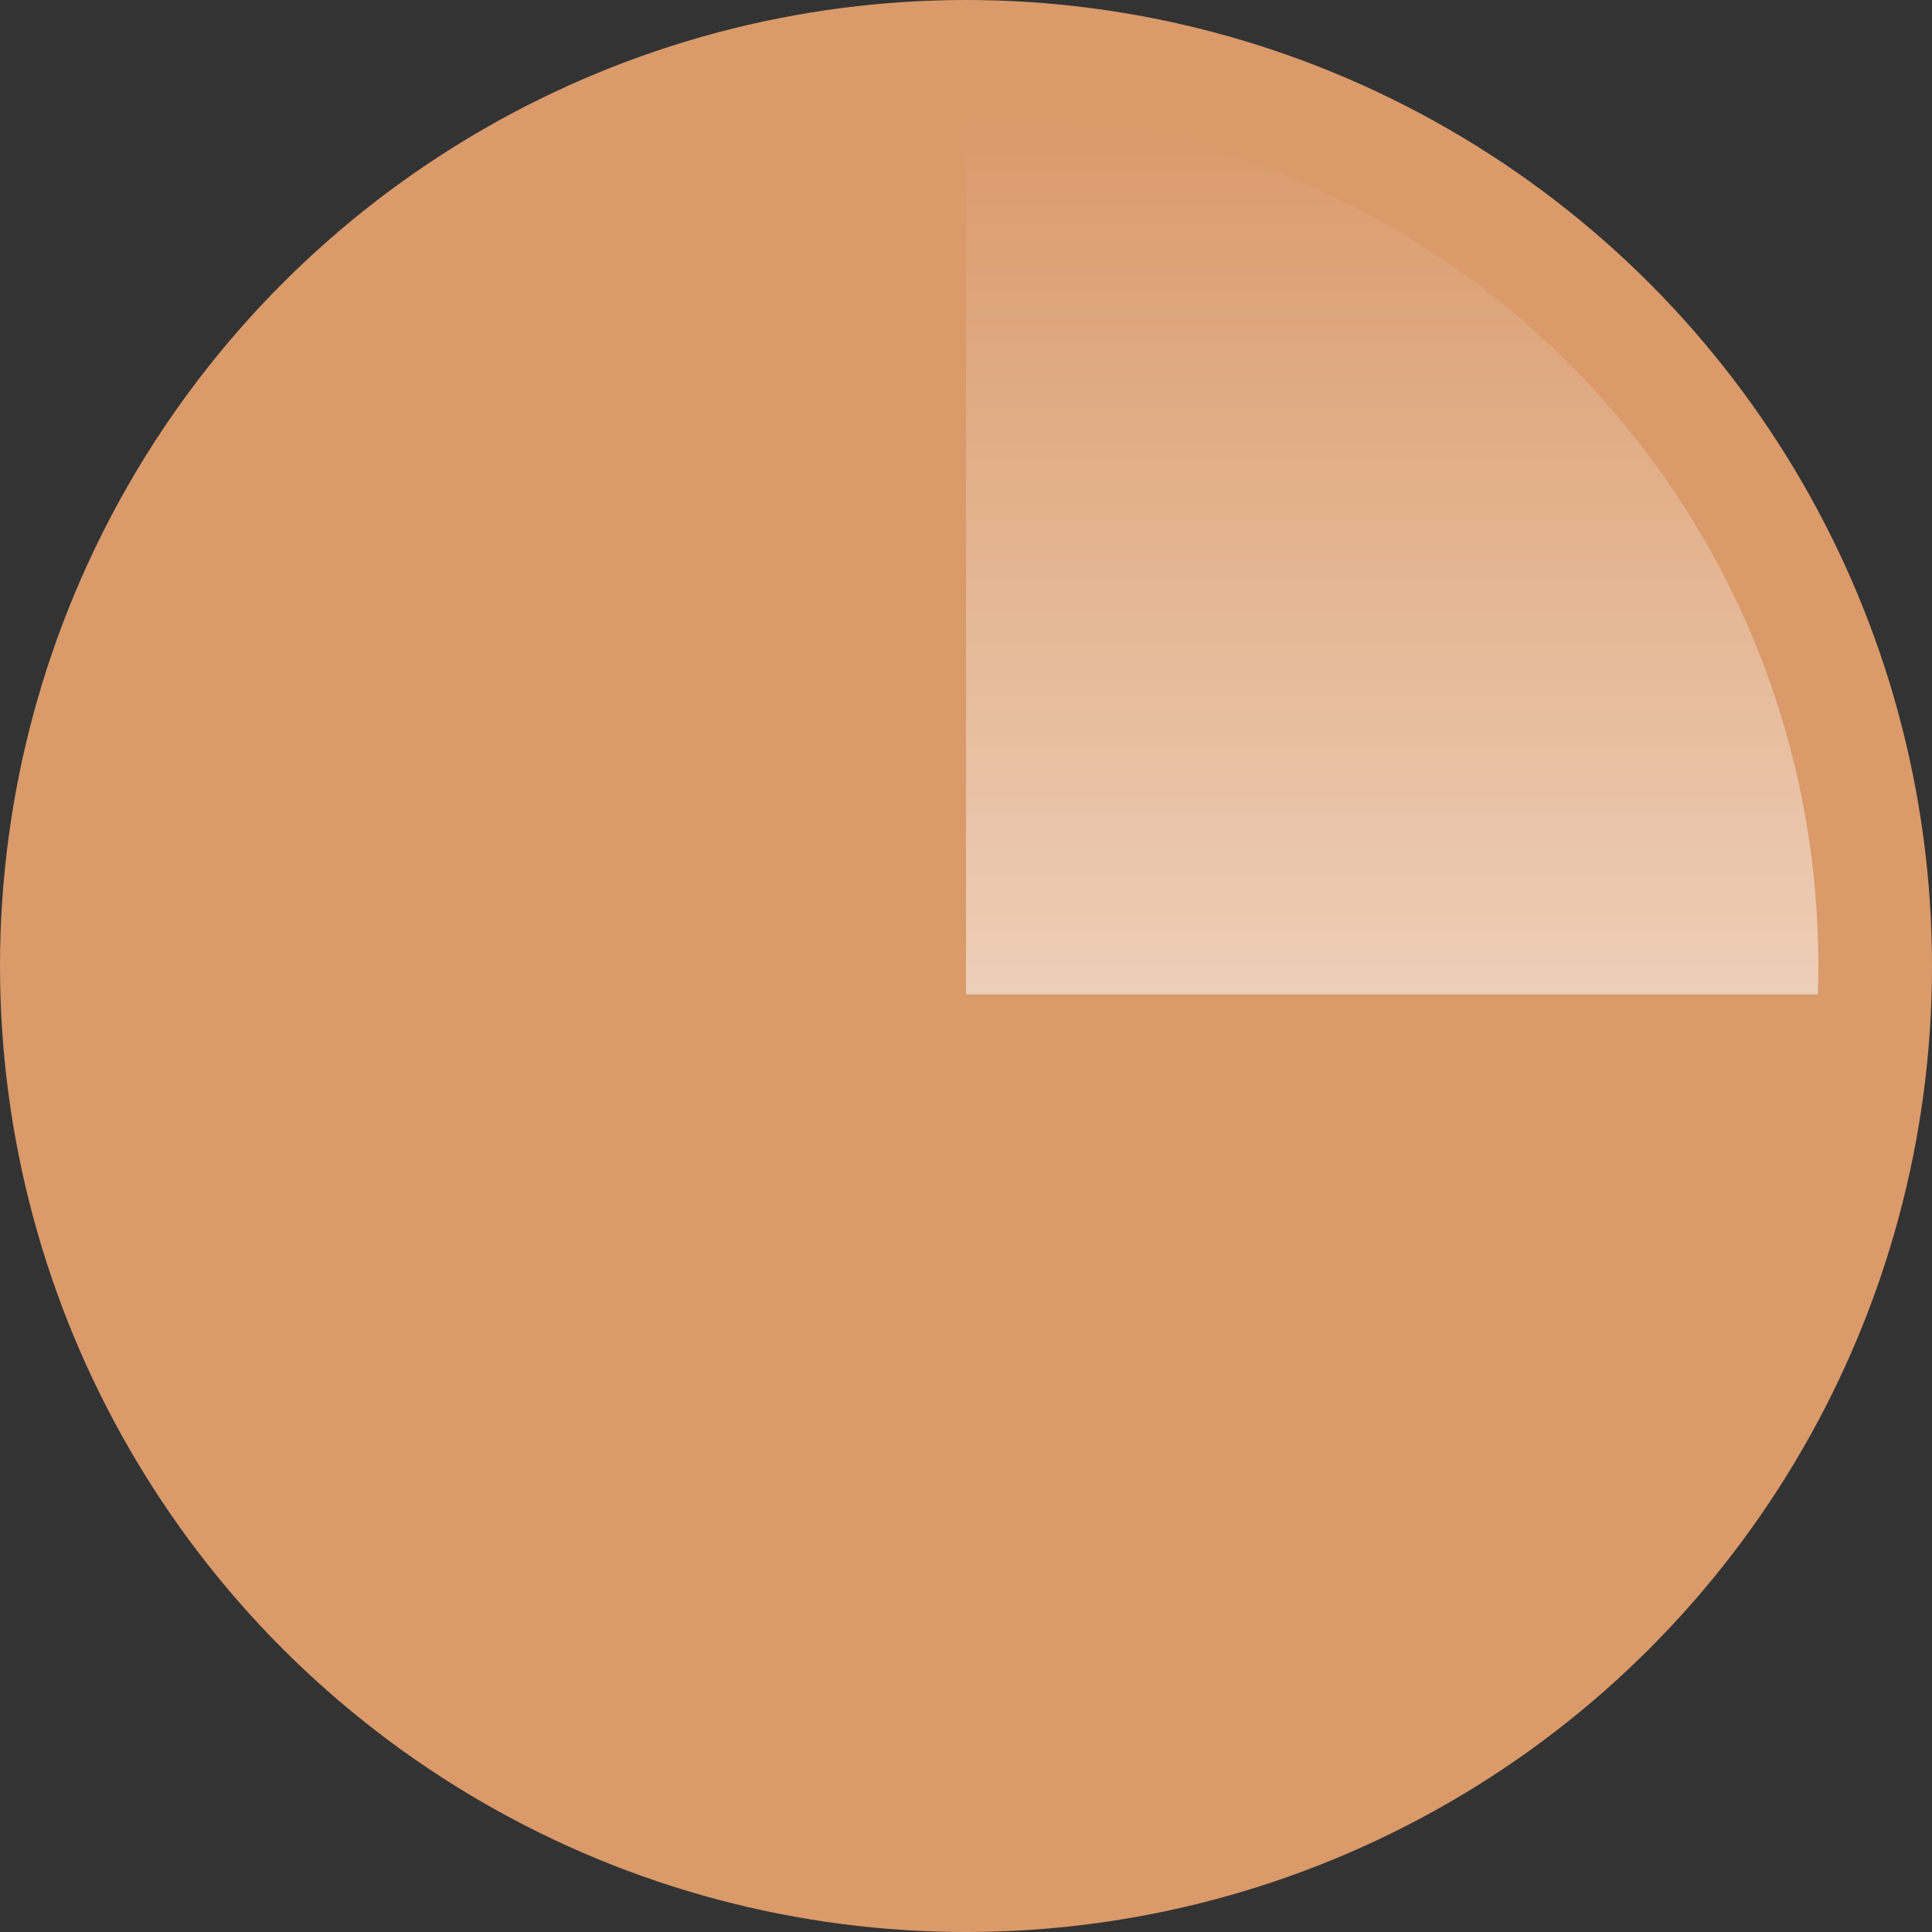 <svg width="68" height="68" viewBox="0 0 68 68" fill="none" xmlns="http://www.w3.org/2000/svg">
<rect x="0" y="0" width="68" height="68" fill="#333333" stroke="none"/>
<circle cx="34" cy="34" r="34" fill="#DA9A6A"/>
<g style="mix-blend-mode:multiply">
<path fill-rule="evenodd" clip-rule="evenodd" d="M34 35H63.984C63.995 34.668 64 34.335 64 34C64 17.431 50.569 4 34 4V35Z" fill="url(#paint0_linear)"/>
</g>
<defs>
<linearGradient id="paint0_linear" x1="34" y1="4" x2="34" y2="64" gradientUnits="userSpaceOnUse">
<stop stop-color="#DA9A6A"/>
<stop offset="1" stop-color="white"/>
</linearGradient>
</defs>
</svg>
